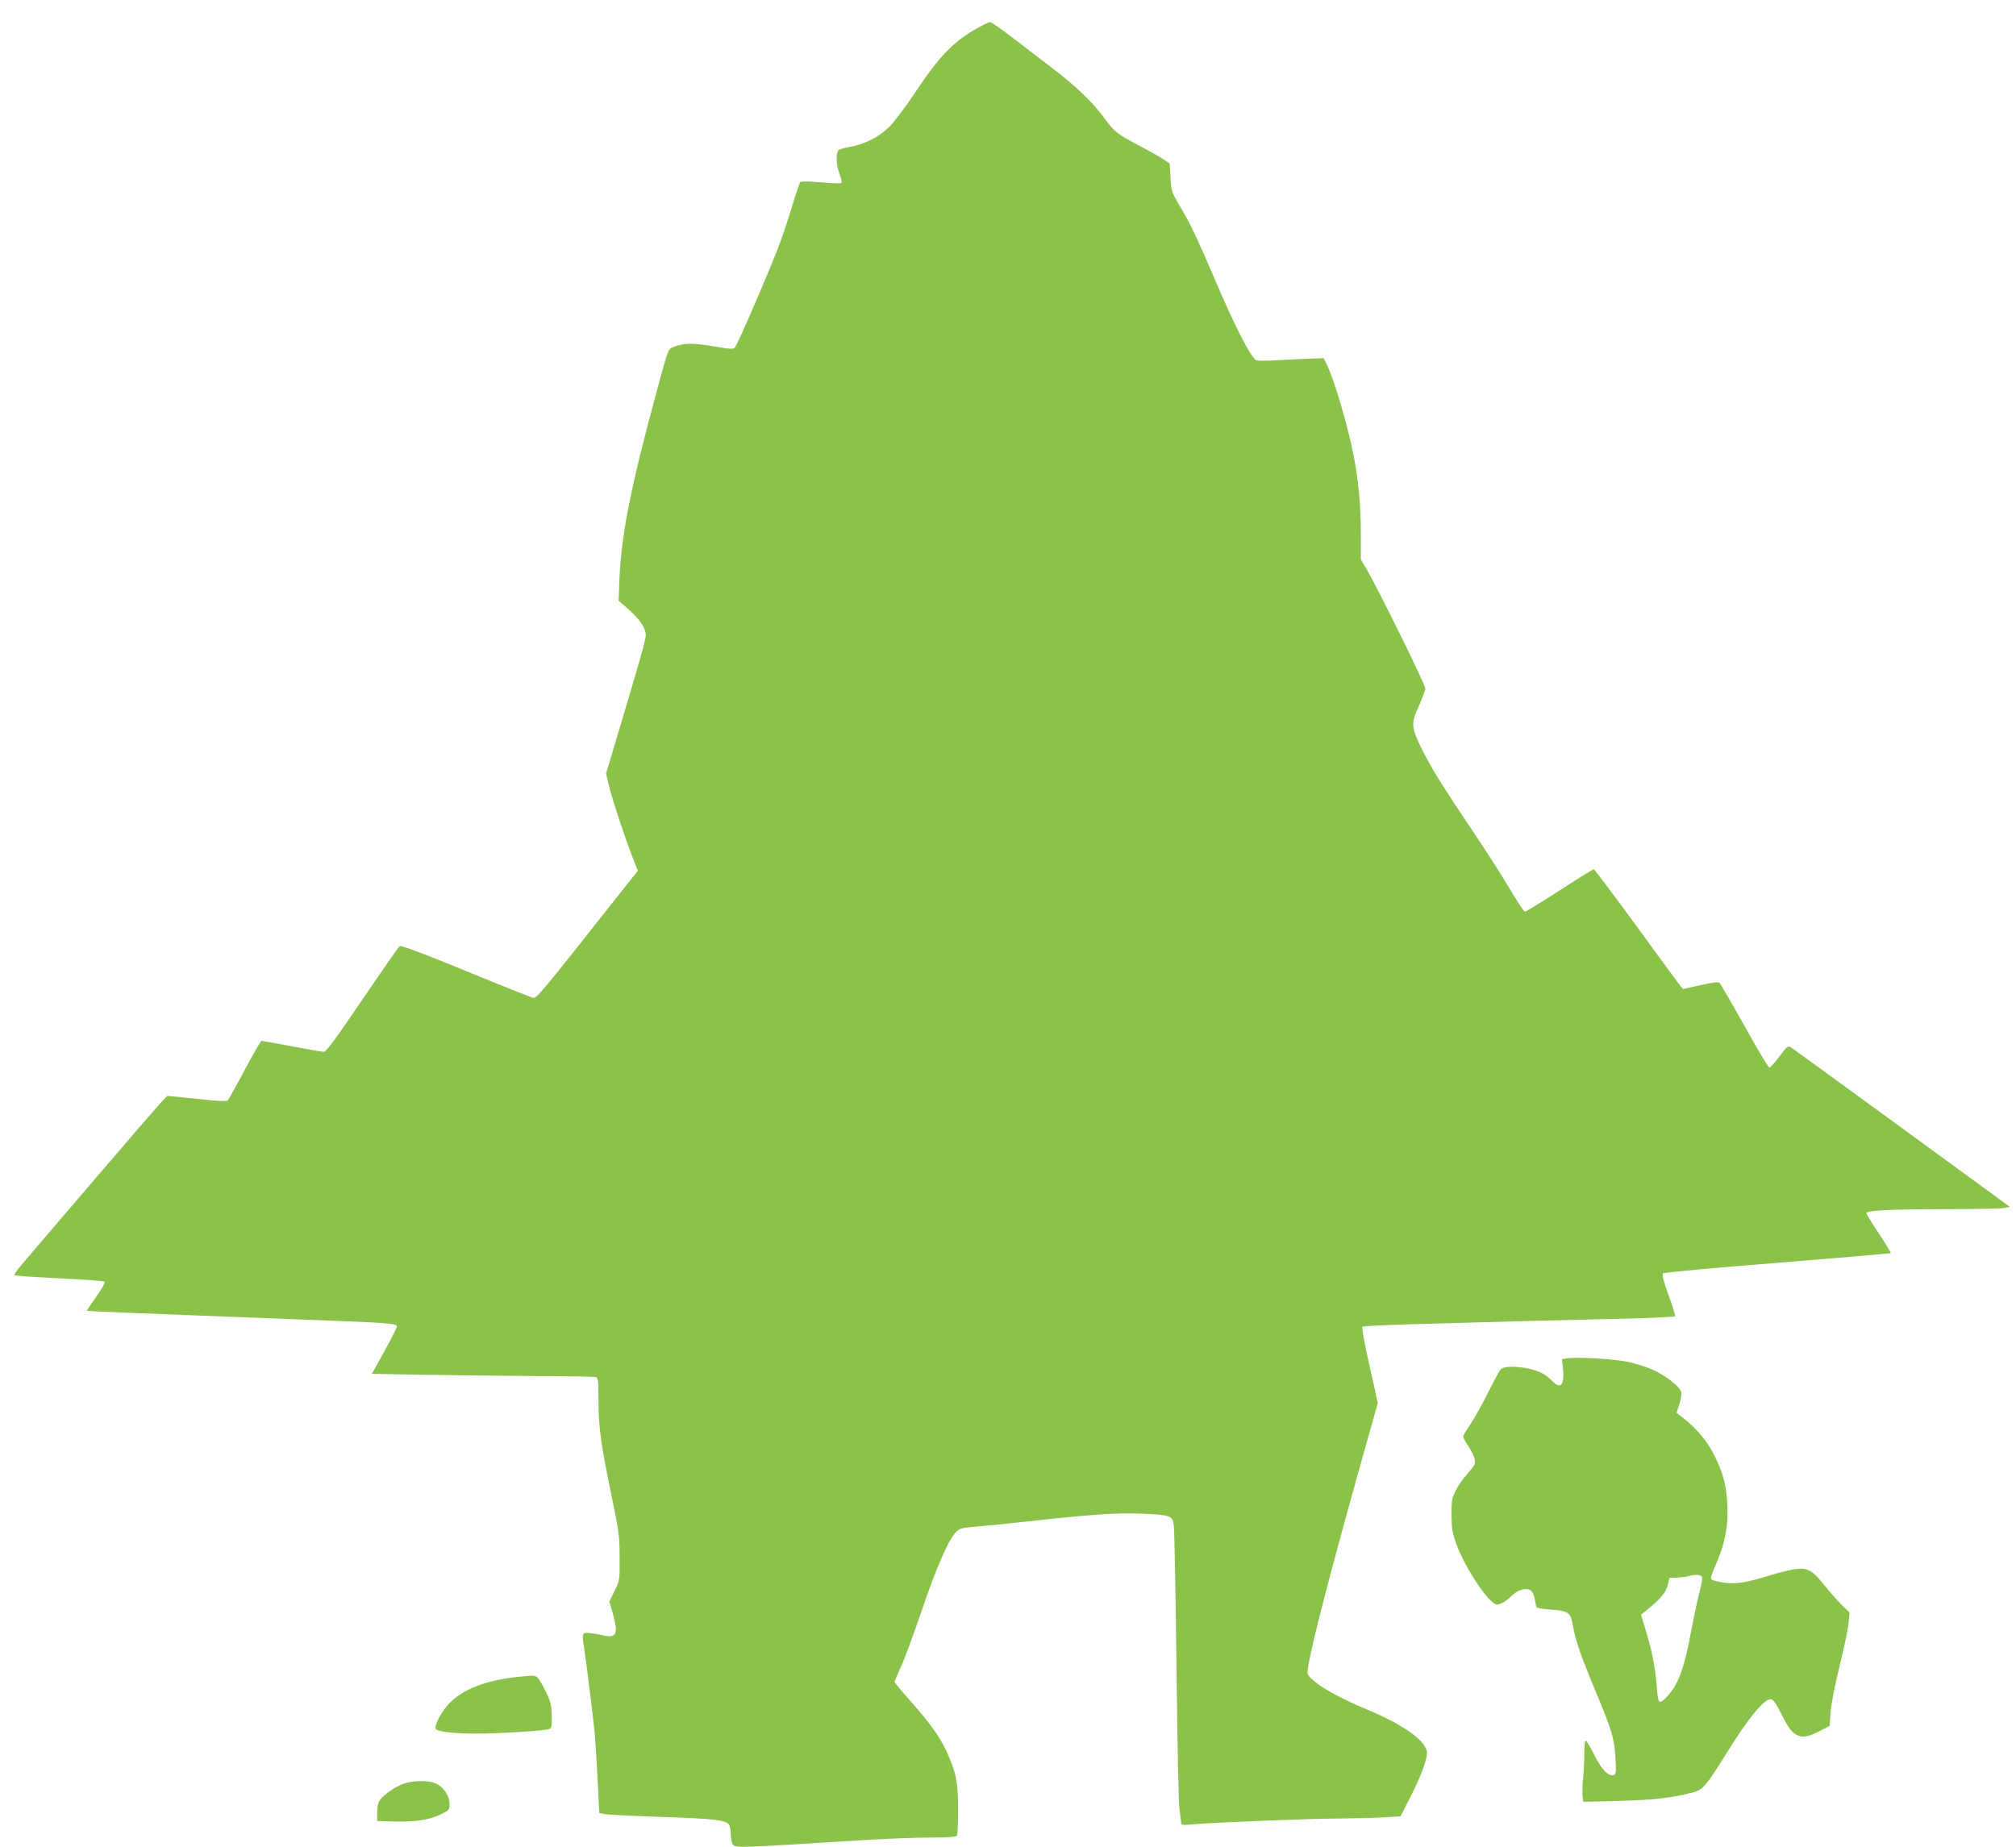 <?xml version="1.0" standalone="no"?>
<!DOCTYPE svg PUBLIC "-//W3C//DTD SVG 20010904//EN"
 "http://www.w3.org/TR/2001/REC-SVG-20010904/DTD/svg10.dtd">
<svg version="1.0" xmlns="http://www.w3.org/2000/svg"
 width="1280pt" height="1173pt" viewBox="0 0 1280 1173"
 preserveAspectRatio="xMidYMid meet">
<g transform="translate(0,1173) scale(0.1,-0.1)"
fill="#8bc34a" stroke="none">
<path d="M6210 11554 c-157 -88 -245 -179 -398 -409 -58 -88 -132 -186 -163
-218 -66 -65 -153 -111 -245 -128 -32 -6 -66 -15 -74 -19 -24 -11 -24 -89 -1
-151 12 -29 17 -57 13 -61 -4 -4 -63 -2 -130 4 -73 7 -126 7 -131 2 -4 -5 -25
-64 -45 -132 -20 -67 -57 -180 -82 -250 -52 -143 -270 -650 -289 -670 -9 -11
-34 -9 -136 9 -129 22 -191 21 -251 -4 -40 -17 -30 11 -159 -472 -123 -466
-175 -746 -186 -1000 l-5 -140 66 -58 c68 -60 106 -117 106 -160 0 -30 -37
-161 -157 -561 l-95 -319 22 -91 c21 -86 112 -358 159 -473 l21 -53 -113 -142
c-491 -622 -530 -670 -551 -665 -12 2 -205 79 -429 171 -290 119 -412 164
-420 157 -7 -5 -114 -159 -237 -340 -163 -241 -229 -331 -243 -331 -11 0 -102
16 -204 35 -102 19 -188 35 -193 35 -4 0 -51 -82 -105 -182 -53 -101 -102
-188 -108 -195 -9 -9 -55 -7 -192 8 -99 10 -185 19 -191 19 -10 0 -192 -212
-926 -1071 -26 -31 -48 -61 -48 -66 0 -5 127 -14 282 -21 155 -7 287 -17 292
-22 5 -5 -16 -43 -53 -95 -34 -48 -61 -88 -59 -90 3 -2 312 -15 1363 -55 562
-21 605 -25 605 -44 0 -7 -36 -78 -79 -157 l-80 -144 337 -6 c185 -3 502 -7
704 -8 201 0 373 -4 382 -7 14 -5 16 -28 16 -148 0 -172 15 -278 82 -601 48
-232 52 -260 52 -395 1 -144 1 -145 -32 -213 l-33 -68 21 -72 c38 -138 26
-164 -69 -141 -31 7 -71 13 -88 14 -38 0 -39 -6 -23 -105 11 -69 55 -426 66
-530 3 -38 12 -169 18 -290 l11 -219 35 -7 c19 -4 181 -12 360 -18 331 -11
405 -19 428 -48 6 -9 12 -38 12 -63 0 -25 6 -54 13 -64 17 -23 13 -23 847 29
135 8 318 15 407 15 113 0 164 4 169 12 4 6 7 79 7 162 1 175 -13 243 -74 375
-45 96 -105 179 -238 329 -50 56 -91 106 -91 111 0 4 18 47 40 95 22 47 81
207 131 354 92 271 168 448 217 500 25 26 35 29 122 36 52 4 212 20 355 36
381 42 552 54 705 47 189 -9 193 -11 203 -78 4 -30 11 -434 17 -899 5 -465 13
-872 19 -905 5 -33 10 -68 10 -79 1 -17 7 -18 74 -12 131 12 728 36 927 37
107 1 239 4 294 8 l98 6 64 125 c64 126 104 231 104 277 0 74 -146 179 -385
278 -138 57 -275 130 -328 176 -48 42 -49 43 -42 88 18 131 153 649 344 1329
l99 352 -53 238 c-30 131 -50 241 -45 246 4 4 156 12 337 17 180 5 495 13 698
19 204 5 500 13 658 16 158 4 290 11 293 15 2 4 -16 65 -42 134 -32 89 -43
130 -35 138 6 6 321 35 726 67 394 32 718 59 720 62 2 2 -32 58 -75 123 -44
66 -80 125 -80 131 0 17 147 24 509 25 179 0 343 3 364 7 l38 7 -73 54 c-148
109 -1289 941 -1313 957 -23 15 -24 14 -77 -55 -29 -39 -57 -71 -64 -71 -6 0
-77 119 -158 265 -81 145 -153 268 -159 274 -8 6 -50 1 -122 -16 l-110 -24
-17 21 c-10 12 -135 183 -279 381 -144 197 -266 359 -270 359 -5 0 -102 -61
-217 -135 -115 -74 -214 -135 -220 -135 -6 0 -50 66 -98 148 -48 81 -148 237
-222 347 -200 298 -269 408 -330 529 -73 146 -75 170 -23 283 22 50 41 100 41
111 0 23 -301 634 -371 754 l-39 66 0 174 c0 171 -16 335 -46 488 -40 199
-121 473 -170 575 l-20 40 -89 -3 c-50 -1 -143 -6 -208 -10 -65 -4 -124 -4
-131 0 -35 19 -135 214 -255 496 -122 284 -161 368 -227 478 -55 93 -57 97
-62 185 l-5 90 -41 28 c-23 15 -90 53 -151 85 -145 77 -156 85 -222 174 -75
103 -178 202 -331 319 -70 53 -185 141 -255 195 -70 54 -133 98 -140 98 -7 0
-41 -16 -77 -36z"/>
<path d="M9946 3103 l-29 -5 7 -64 c10 -102 -16 -130 -70 -73 -16 17 -45 39
-64 49 -80 40 -235 54 -262 23 -9 -10 -46 -79 -83 -153 -37 -74 -87 -163 -111
-198 -24 -35 -44 -68 -44 -75 0 -7 15 -35 33 -62 19 -28 37 -65 40 -83 6 -29
1 -38 -44 -89 -28 -31 -63 -81 -78 -112 -23 -49 -26 -68 -25 -156 1 -87 5
-111 33 -187 57 -153 208 -378 255 -378 24 0 57 19 102 62 38 36 94 47 117 24
9 -9 19 -33 22 -54 4 -20 8 -42 10 -48 2 -6 40 -13 89 -16 115 -8 128 -17 143
-104 16 -92 49 -188 143 -413 106 -255 121 -306 127 -427 5 -85 3 -102 -10
-107 -32 -12 -79 35 -123 125 -24 47 -48 89 -54 93 -7 4 -10 -23 -11 -82 0
-48 -4 -121 -8 -161 -4 -40 -5 -89 -3 -109 l5 -36 231 6 c222 6 340 20 473 56
54 15 80 45 199 237 144 234 248 360 290 352 12 -2 32 -28 51 -68 51 -102 74
-136 104 -154 40 -24 72 -20 148 18 l68 35 6 88 c4 52 27 171 57 293 28 113
54 235 57 272 l6 67 -49 48 c-27 27 -75 81 -107 121 -77 97 -106 115 -177 108
-30 -2 -107 -21 -170 -40 -153 -48 -224 -59 -302 -46 -34 5 -66 14 -71 19 -7
7 0 33 20 78 65 144 88 261 80 402 -7 123 -26 194 -81 306 -45 91 -114 174
-201 241 l-40 31 18 57 c10 31 15 65 12 75 -11 35 -96 103 -173 138 -42 20
-117 44 -166 54 -89 19 -332 33 -390 22z m860 -1388 c4 -8 -3 -50 -15 -93 -11
-42 -34 -149 -51 -238 -46 -250 -83 -350 -154 -427 -19 -22 -41 -37 -48 -35
-9 3 -15 36 -19 99 -8 113 -31 230 -71 359 l-29 95 43 35 c83 67 115 106 127
154 l11 46 48 1 c26 1 58 5 72 9 42 13 80 11 86 -5z"/>
<path d="M3275 1079 c-188 -21 -329 -75 -415 -159 -53 -51 -109 -155 -92 -172
16 -16 125 -28 252 -28 150 0 449 19 470 30 12 6 15 25 13 85 -1 65 -7 89 -36
149 -19 39 -42 79 -51 89 -19 18 -23 19 -141 6z"/>
<path d="M2571 405 c-52 -16 -128 -67 -156 -103 -14 -19 -20 -43 -20 -82 l0
-55 105 -3 c135 -4 231 11 300 46 54 27 55 29 54 69 -1 50 -37 103 -87 127
-42 19 -135 20 -196 1z"/>
</g>
</svg>
